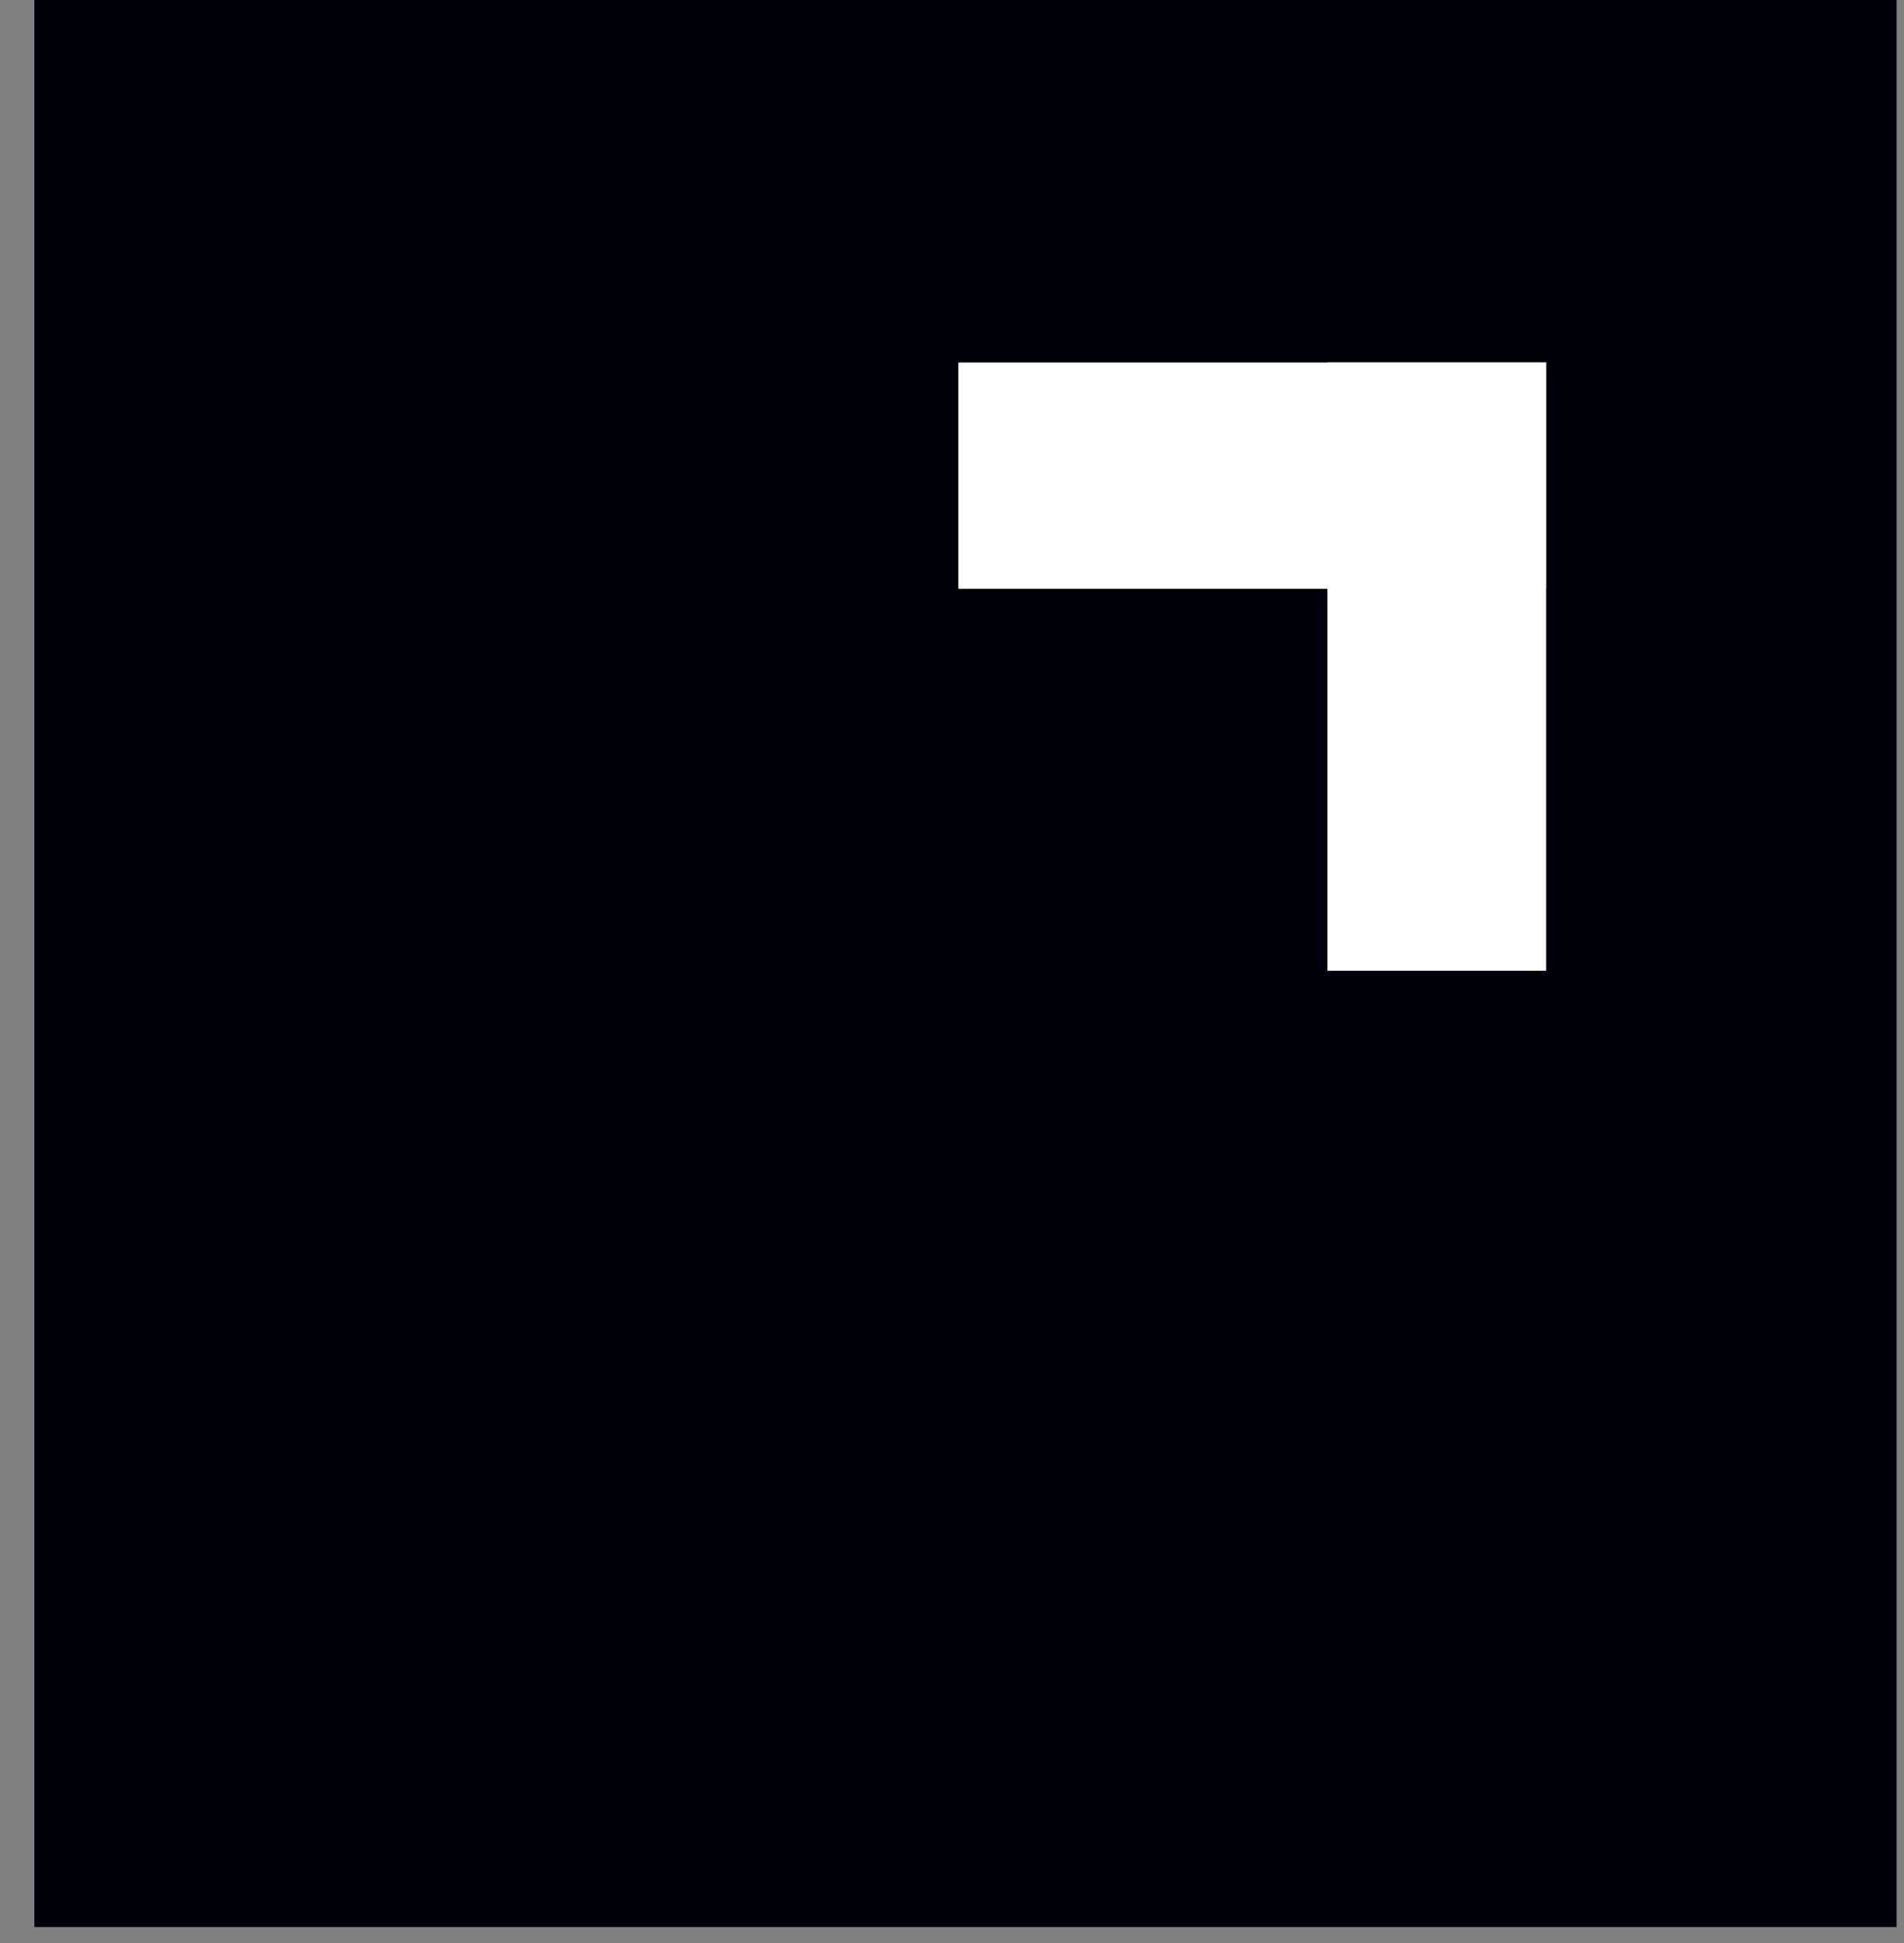 <svg width="50" height="51" viewBox="0 0 50 51" fill="none" xmlns="http://www.w3.org/2000/svg">
<rect x="0" y="0" width="50" height="51" fill="#808080" stroke="none"/>
<path d="M49.806 0H0.903V50.581H49.806V0Z" fill="#00000A"/>
<path d="M40.604 9.514H25.166V15.454H40.604V9.514Z" fill="white"/>
<path d="M40.603 9.514H34.86V25.482H40.603V9.514Z" fill="white"/>
</svg>
